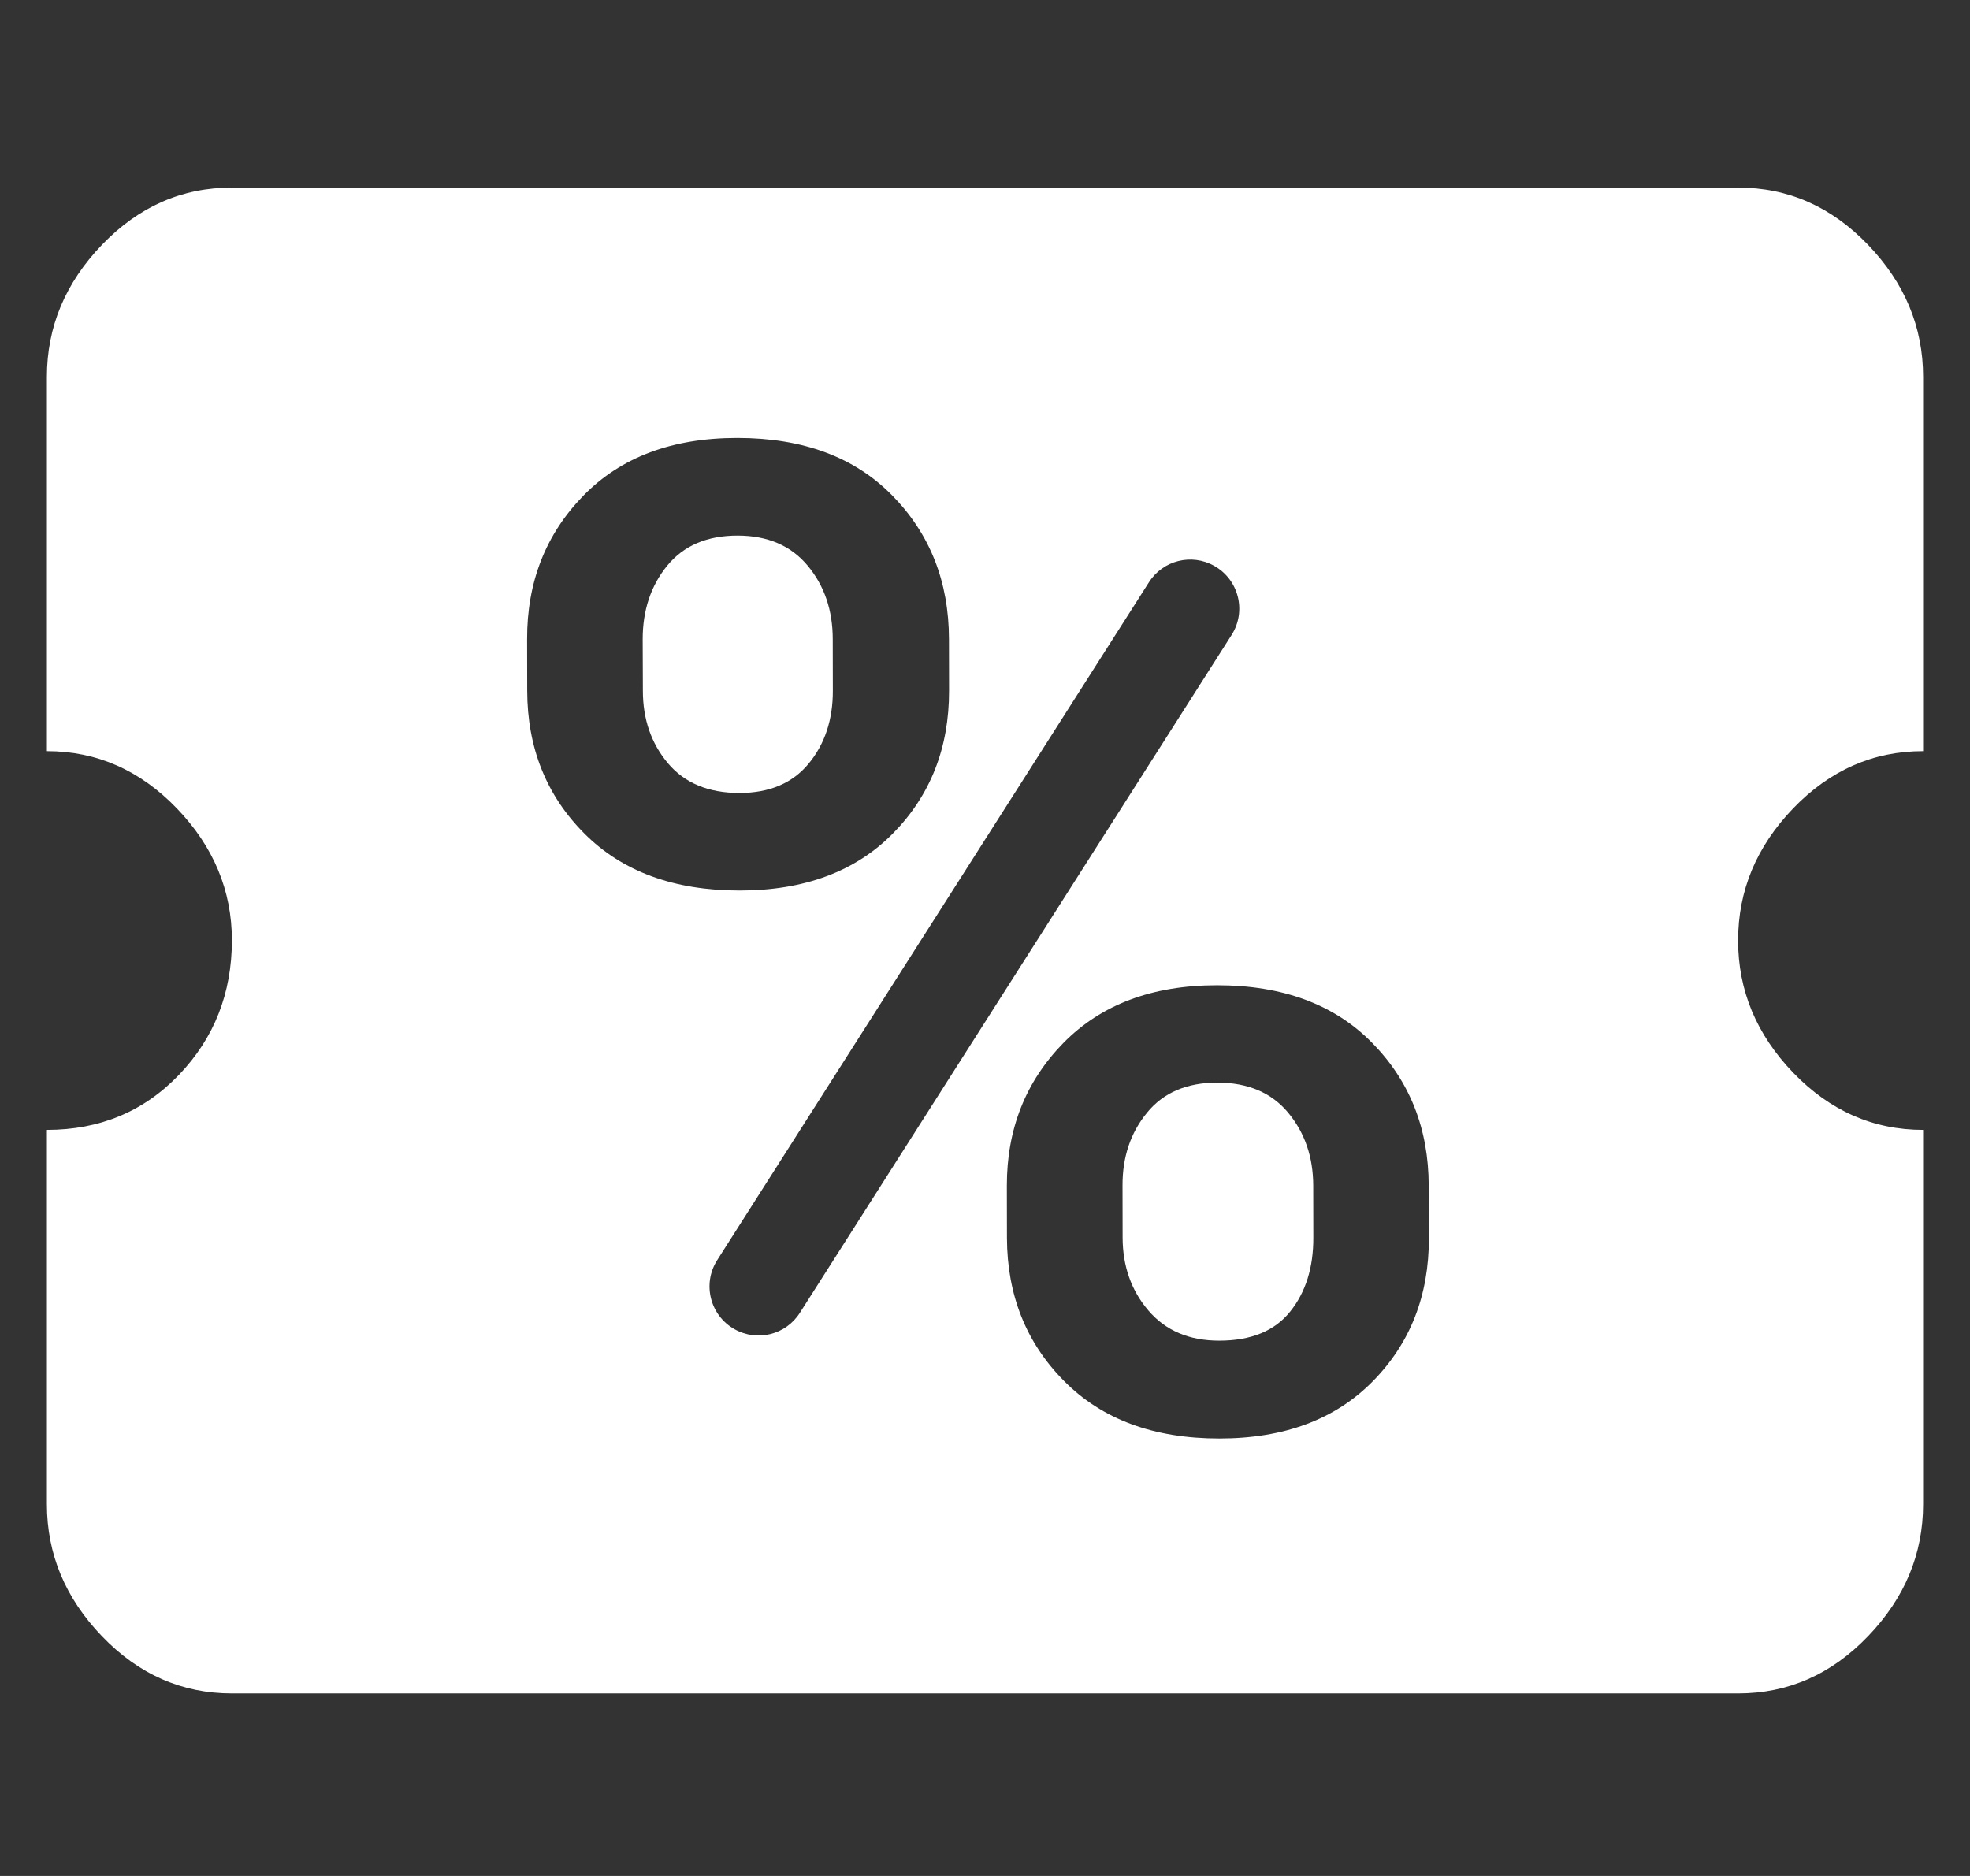 <svg width="21" height="20" viewBox="0 0 21 20" fill="none" xmlns="http://www.w3.org/2000/svg">
<rect x="0" y="0" width="21" height="20" fill="#333333" stroke="none"/>
<g clip-path="url(#clip0_5955_19167)">
<path d="M7.12 8.137C6.942 7.925 6.853 7.668 6.853 7.364L6.851 6.815C6.851 6.506 6.938 6.245 7.112 6.031C7.287 5.817 7.537 5.71 7.862 5.71C8.183 5.71 8.432 5.817 8.61 6.031C8.788 6.245 8.877 6.506 8.877 6.815L8.878 7.363C8.879 7.672 8.793 7.931 8.621 8.14C8.449 8.349 8.203 8.454 7.882 8.454C7.552 8.454 7.298 8.348 7.12 8.137Z" fill="white"/>
<path d="M12.242 13.972C12.059 13.758 11.968 13.499 11.967 13.195L11.966 12.639C11.965 12.335 12.052 12.076 12.227 11.863C12.401 11.649 12.651 11.542 12.977 11.542C13.302 11.542 13.554 11.649 13.732 11.863C13.909 12.076 13.998 12.335 13.999 12.639L14 13.195C14.001 13.513 13.919 13.776 13.754 13.982C13.589 14.189 13.337 14.293 12.997 14.293C12.676 14.293 12.425 14.186 12.242 13.972Z" fill="white"/>
<path fill-rule="evenodd" clip-rule="evenodd" d="M19.115 11.436C18.724 11.029 18.528 10.56 18.528 10.027V10.026C18.528 9.494 18.724 9.025 19.115 8.618C19.506 8.212 19.968 8.008 20.5 8.008V4.018C20.5 3.486 20.304 3.017 19.913 2.61C19.522 2.203 19.06 2 18.528 2H2.472C1.94 2 1.478 2.203 1.087 2.61C0.696 3.017 0.5 3.486 0.5 4.018V8.008C1.032 8.008 1.494 8.212 1.885 8.618C2.276 9.025 2.472 9.494 2.472 10.026C2.471 10.59 2.283 11.067 1.908 11.459C1.533 11.85 1.064 12.046 0.5 12.046V16.036C0.5 16.568 0.696 17.037 1.087 17.444C1.478 17.851 1.94 18.054 2.472 18.054H18.528C19.06 18.054 19.522 17.851 19.913 17.444C20.304 17.037 20.5 16.568 20.5 16.036V12.046C19.968 12.046 19.506 11.842 19.115 11.436ZM6.217 5.286C5.817 5.697 5.617 6.206 5.619 6.815L5.62 7.363C5.621 7.972 5.824 8.479 6.228 8.885C6.632 9.291 7.184 9.494 7.884 9.494C8.574 9.494 9.119 9.291 9.519 8.885C9.919 8.479 10.118 7.971 10.117 7.363L10.116 6.814C10.115 6.201 9.913 5.691 9.511 5.282C9.11 4.873 8.559 4.669 7.859 4.669C7.164 4.669 6.617 4.875 6.217 5.286ZM10.733 12.642C10.732 12.039 10.933 11.531 11.335 11.12C11.738 10.709 12.284 10.504 12.974 10.504C13.674 10.504 14.224 10.708 14.626 11.117C15.028 11.525 15.229 12.034 15.23 12.642L15.232 13.198C15.233 13.811 15.034 14.32 14.633 14.727C14.233 15.133 13.688 15.336 12.998 15.336C12.299 15.336 11.747 15.132 11.343 14.723C10.938 14.315 10.736 13.806 10.734 13.198L10.733 12.642ZM8.526 13.997C8.377 14.231 8.072 14.307 7.83 14.171C7.569 14.024 7.484 13.688 7.645 13.435L12.248 6.207C12.397 5.973 12.702 5.897 12.944 6.033C13.205 6.18 13.29 6.516 13.129 6.769L8.526 13.997Z" fill="white"/>
</g>
<defs>
<clipPath id="clip0_5955_19167">
<rect width="20" height="20" fill="white" transform="translate(0.5)"/>
</clipPath>
</defs>
</svg>
